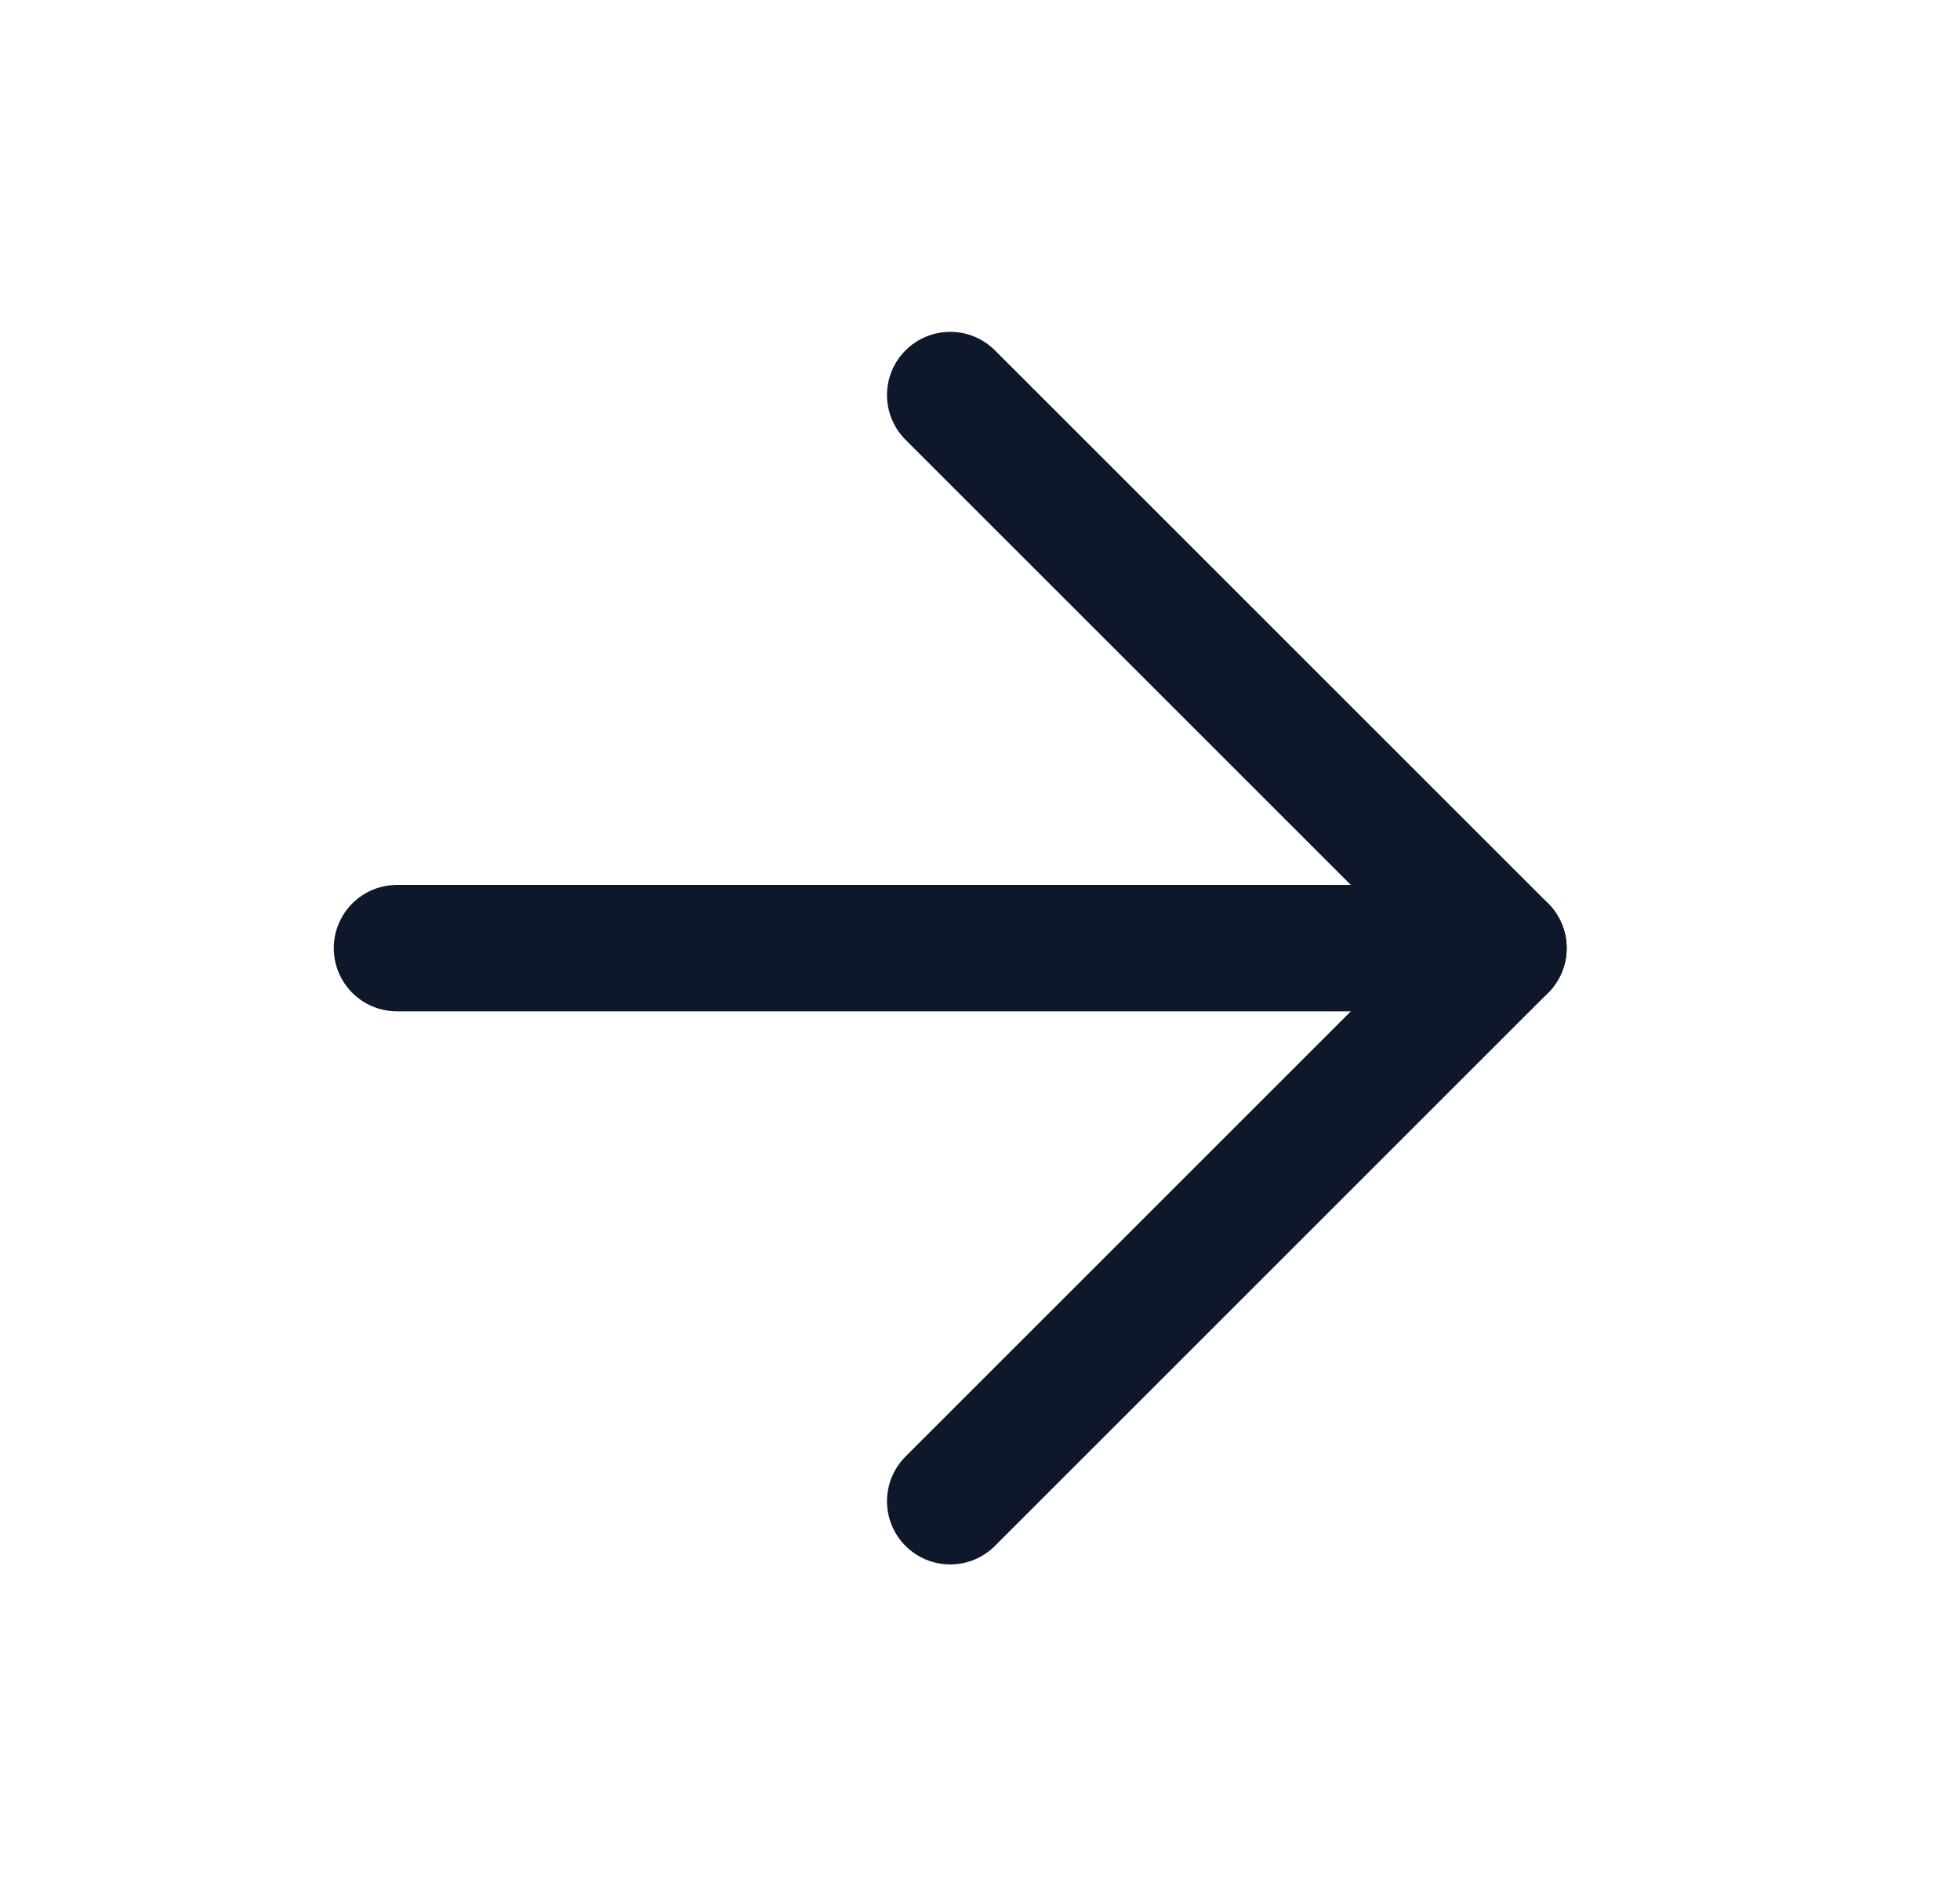 <svg width="31" height="30" viewBox="0 0 31 30" fill="none" xmlns="http://www.w3.org/2000/svg">
<path d="M6.279 15H23.779" stroke="#0F172A" stroke-width="2" stroke-linecap="round" stroke-linejoin="round"/>
<path d="M15.029 6.25L23.779 15L15.029 23.75" stroke="#0F172A" stroke-width="2" stroke-linecap="round" stroke-linejoin="round"/>
</svg>

